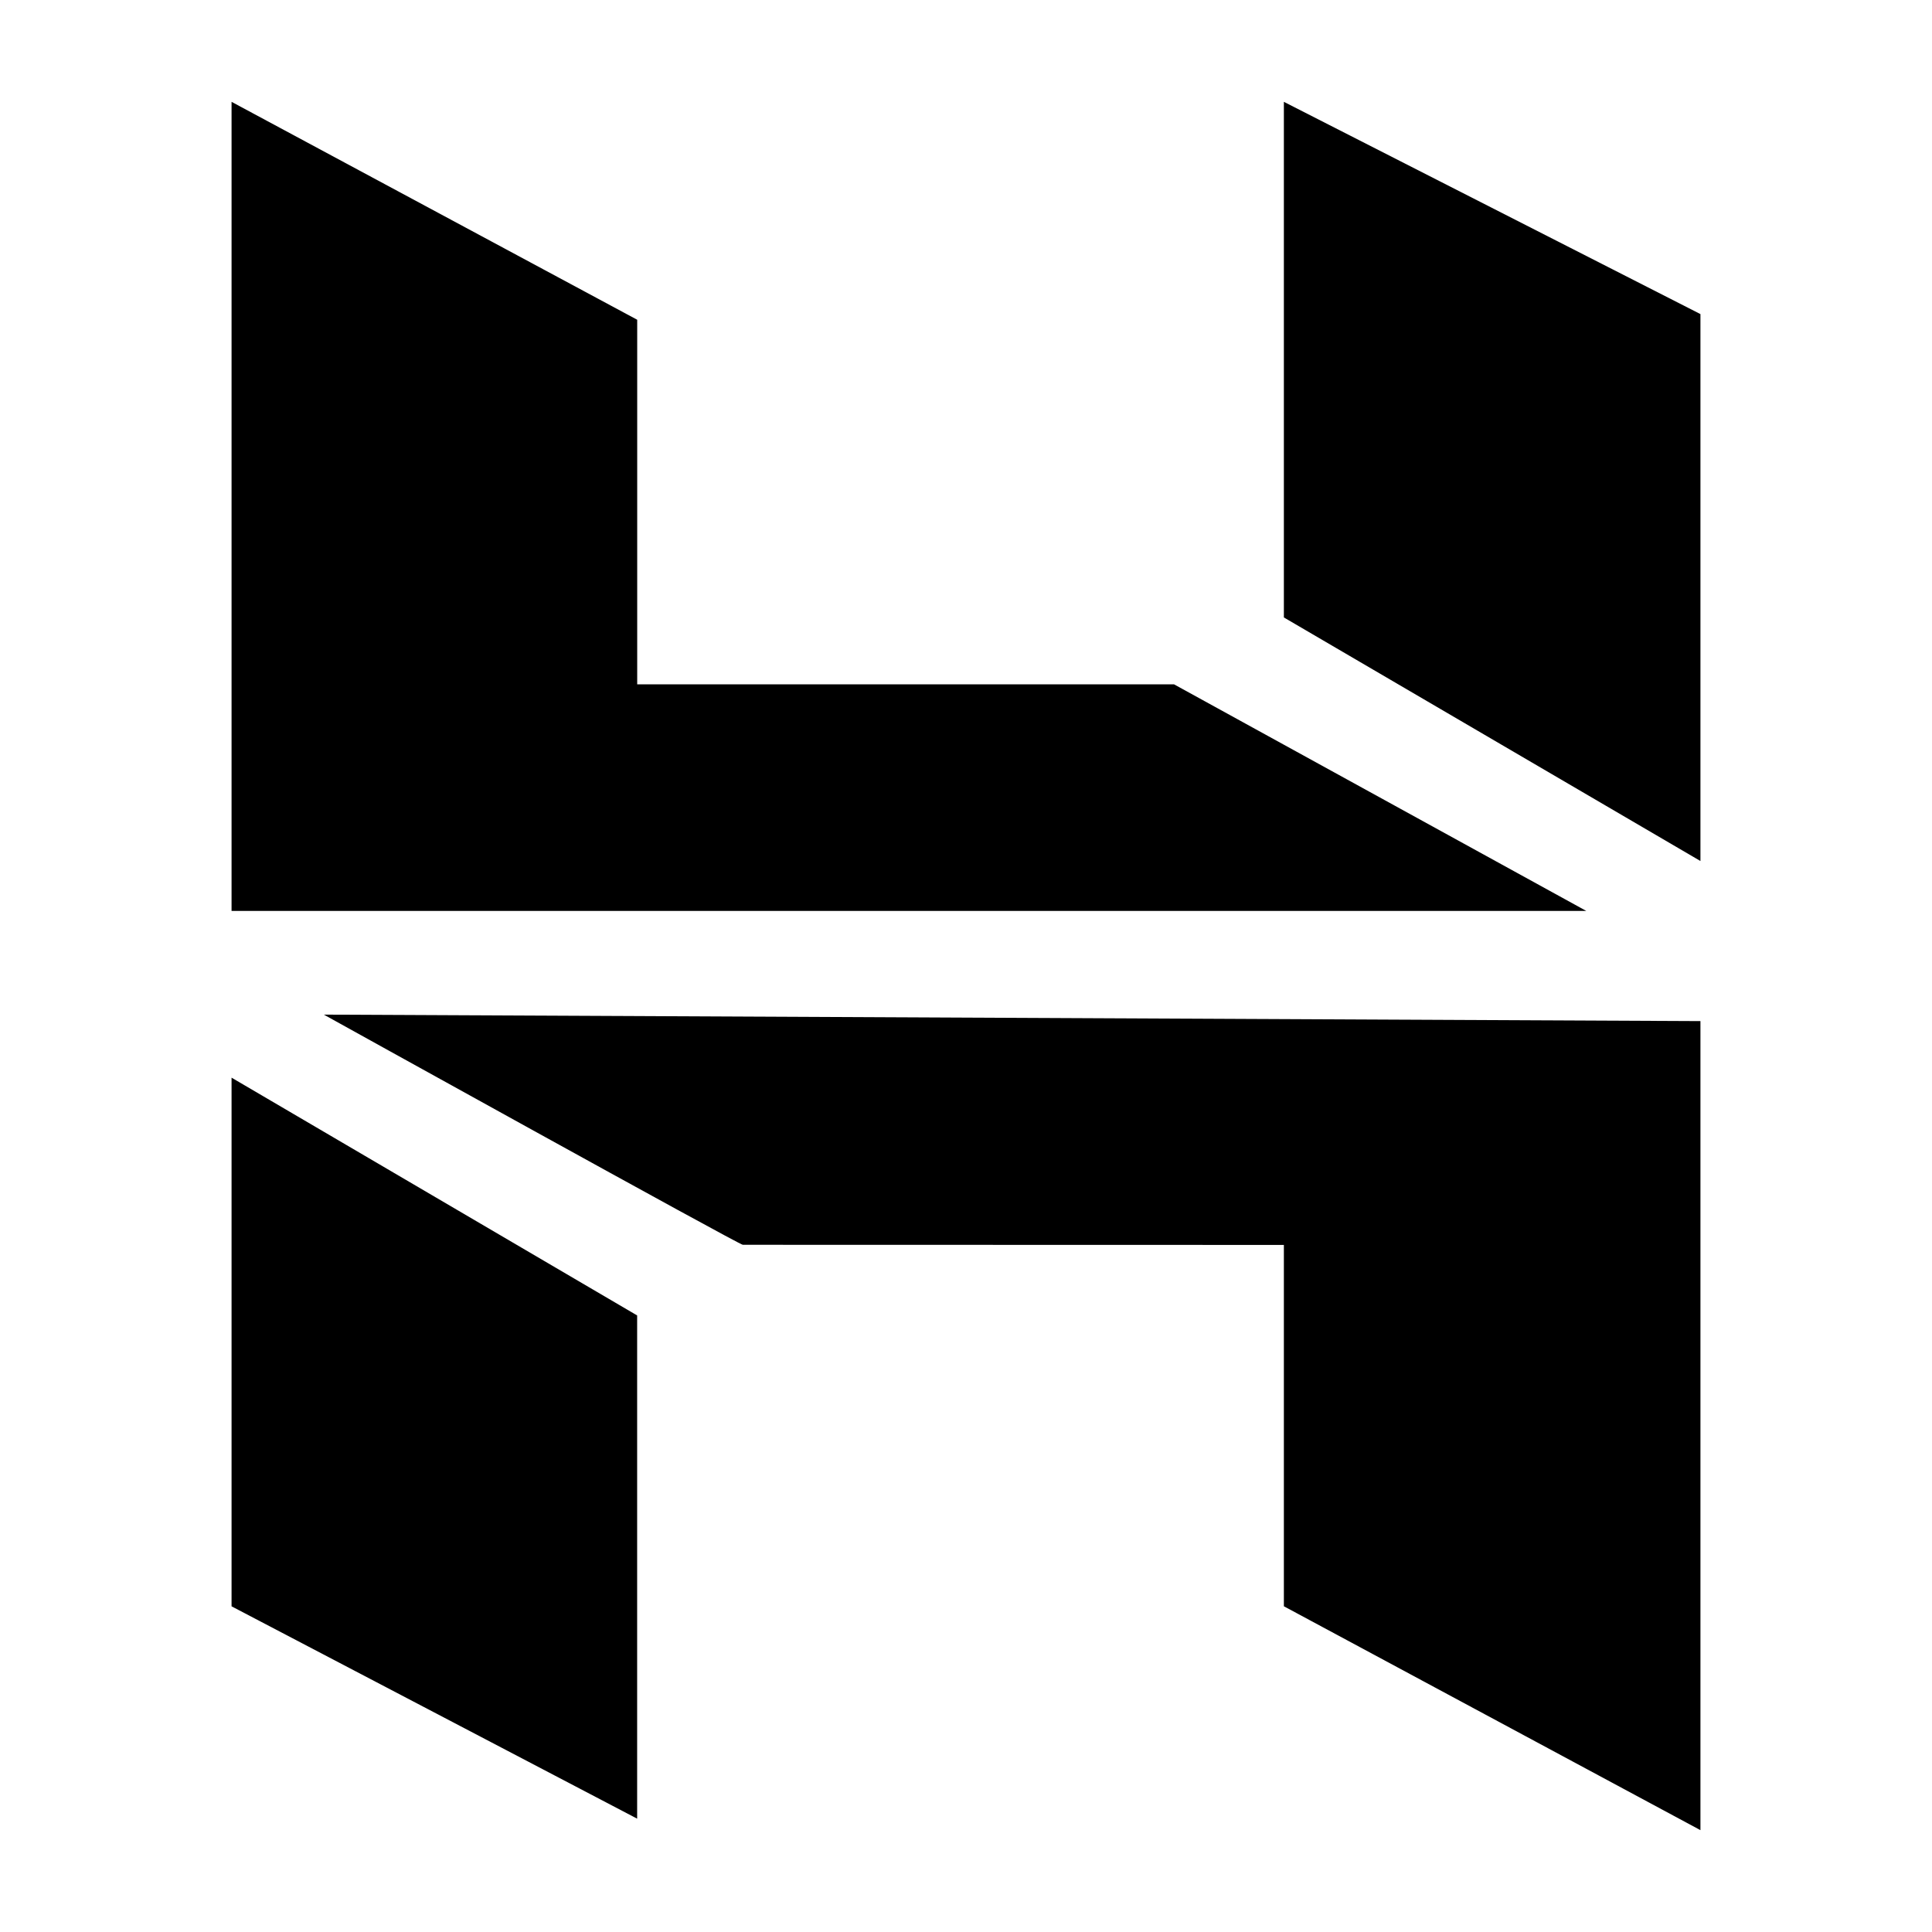 <?xml version="1.0" encoding="UTF-8" standalone="no"?>
<!-- Created with Inkscape (http://www.inkscape.org/) -->

<svg
   width="500"
   height="500"
   viewBox="0 0 132.292 132.292"
   version="1.1"
   id="svg846"
   inkscape:version="1.2.2 (b0a8486541, 2022-12-01)"
   sodipodi:docname="hostinger-logo.svg"
   xmlns:inkscape="http://www.inkscape.org/namespaces/inkscape"
   xmlns:sodipodi="http://sodipodi.sourceforge.net/DTD/sodipodi-0.dtd"
   xmlns="http://www.w3.org/2000/svg"
   xmlns:svg="http://www.w3.org/2000/svg">
  <sodipodi:namedview
     id="namedview848"
     pagecolor="#ffffff"
     bordercolor="#000000"
     borderopacity="0.25"
     inkscape:showpageshadow="2"
     inkscape:pageopacity="0.0"
     inkscape:pagecheckerboard="0"
     inkscape:deskcolor="#d1d1d1"
     inkscape:document-units="mm"
     showgrid="false"
     inkscape:zoom="1.53"
     inkscape:cx="250"
     inkscape:cy="250"
     inkscape:window-width="1920"
     inkscape:window-height="971"
     inkscape:window-x="0"
     inkscape:window-y="871"
     inkscape:window-maximized="1"
     inkscape:current-layer="layer1" />
  <defs
     id="defs843" />
  <g
     inkscape:label="Camada 1"
     inkscape:groupmode="layer"
     id="layer1">
    <path
       clip-rule="evenodd"
       d="M 87.912,6.973 V 42.279 l 28.524,16.678 v -37.45 z m -72.056,0 V 62.375 h 92.763 l -28.225,-15.514 -36.762,-0.003 V 21.895 Z M 87.912,109.988 V 85.245 l -37.045,-0.009 c 0.029,0.164 -28.694,-15.761 -28.694,-15.761 l 94.263,0.444 V 125.318 Z M 15.856,73.792 v 36.2 l 27.772,14.539 V 90.074 Z"
       fill-rule="evenodd"
       id="path644"
       style="stroke-width:4.044" />
  </g>
</svg>
